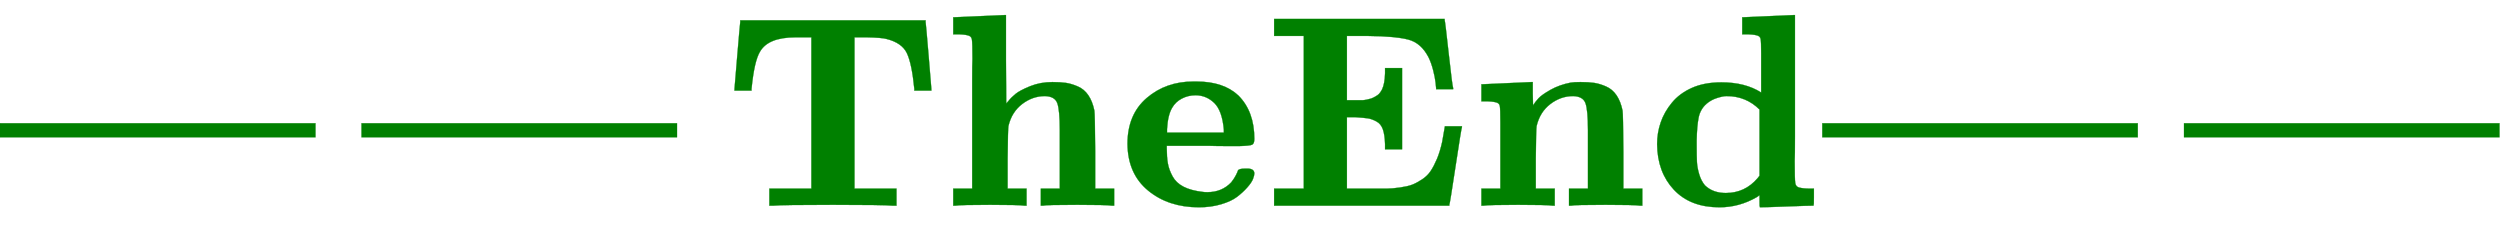 <svg xmlns:xlink="http://www.w3.org/1999/xlink" width="30.452ex" height="2.843ex" style="vertical-align: -0.338ex;" viewBox="0 -1078.4 13111.2 1223.9" role="img" focusable="false" xmlns="http://www.w3.org/2000/svg" aria-labelledby="MathJax-SVG-1-Title">
<title id="MathJax-SVG-1-Title">\color{green}{\Large\mathbf{—— The End ——}}</title>
<defs aria-hidden="true">
<path stroke-width="1" id="E1-MJMAINB-2014" d="M0 249V300H1149V249H0Z"></path>
<path stroke-width="1" id="E1-MJMAINB-54" d="M41 425Q41 426 51 545T62 669V675H737V669Q738 665 748 546T758 425V419H696V425Q687 517 669 555T595 607Q578 612 522 613H478V62H631V0H615Q585 3 399 3Q214 3 184 0H168V62H321V613H277H263Q164 613 134 561Q113 527 103 425V419H41V425Z"></path>
<path stroke-width="1" id="E1-MJMAINB-68" d="M40 686L131 690Q222 694 223 694H229V533L230 372L238 381Q248 394 264 407T317 435T398 450Q428 450 448 447T491 434T529 402T551 346Q553 335 554 198V62H623V0H614Q596 3 489 3Q374 3 365 0H356V62H425V194V275Q425 348 416 373T371 399Q326 399 288 370T238 290Q236 281 235 171V62H304V0H295Q277 3 171 3Q64 3 46 0H37V62H106V332Q106 387 106 453T107 534Q107 593 105 605T91 620Q77 624 50 624H37V686H40Z"></path>
<path stroke-width="1" id="E1-MJMAINB-65" d="M32 225Q32 332 102 392T272 452H283Q382 452 436 401Q494 343 494 243Q494 226 486 222T440 217Q431 217 394 217T327 218H175V209Q175 177 179 154T196 107T236 69T306 50Q312 49 323 49Q376 49 410 85Q421 99 427 111T434 127T442 133T463 135H468Q494 135 494 117Q494 110 489 97T468 66T431 32T373 5T292 -6Q181 -6 107 55T32 225ZM383 276Q377 346 348 374T280 402Q253 402 230 390T195 357Q179 331 176 279V266H383V276Z"></path>
<path stroke-width="1" id="E1-MJMAINB-45" d="M723 286Q721 284 700 145T677 3V0H39V62H147V618H39V680H660V676Q662 670 675 552T691 428V424H629V428Q629 429 627 448T618 494T601 541Q574 593 527 605T382 618H374H304V384H336Q338 384 347 384T361 384T376 386T392 390T407 397T421 407T432 423Q442 444 443 482V501H505V205H443V224Q442 258 435 278T411 307T380 318T336 322H304V62H375H394Q429 62 449 62T497 66T541 76T577 95T609 126T632 170T651 232Q661 287 661 289H723V286Z"></path>
<path stroke-width="1" id="E1-MJMAINB-6E" d="M40 442Q217 450 218 450H224V407L225 365Q233 378 245 391T289 422T362 448Q374 450 398 450Q428 450 448 447T491 434T529 402T551 346Q553 335 554 198V62H623V0H614Q596 3 489 3Q374 3 365 0H356V62H425V194V275Q425 348 416 373T371 399Q326 399 288 370T238 290Q236 281 235 171V62H304V0H295Q277 3 171 3Q64 3 46 0H37V62H106V210V303Q106 353 104 363T91 376Q77 380 50 380H37V442H40Z"></path>
<path stroke-width="1" id="E1-MJMAINB-64" d="M351 686L442 690Q533 694 534 694H540V389Q540 327 540 253T539 163Q539 97 541 83T555 66Q569 62 596 62H609V31Q609 0 608 0Q588 0 510 -3T412 -6Q411 -6 411 16V38L401 31Q337 -6 265 -6Q159 -6 99 58T38 224Q38 265 51 303T92 375T165 429T272 449Q359 449 417 412V507V555Q417 597 415 607T402 620Q388 624 361 624H348V686H351ZM411 350Q362 399 291 399Q278 399 256 392T218 371Q195 351 189 320T182 238V221Q182 179 183 159T191 115T212 74Q241 46 288 46Q358 46 404 100L411 109V350Z"></path>
</defs>
<g stroke="currentColor" fill="currentColor" stroke-width="0" transform="matrix(1 0 0 -1 0 0)" aria-hidden="true">
<g fill="green" stroke="green">
<g fill="green" stroke="green">
<g fill="green" stroke="green">
<g fill="green" stroke="green">
<g fill="green" stroke="green">
<g fill="green" stroke="green">
<g fill="green" stroke="green">
 <use transform="scale(1.44)" xlink:href="#E1-MJMAINB-2014"></use>
</g>
<g fill="green" stroke="green" transform="translate(1896,0)">
 <use transform="scale(1.44)" xlink:href="#E1-MJMAINB-2014"></use>
</g>
<g fill="green" stroke="green" transform="translate(3793,0)">
 <use transform="scale(1.44)" xlink:href="#E1-MJMAINB-54"></use>
</g>
<g fill="green" stroke="green" transform="translate(4946,0)">
 <use transform="scale(1.44)" xlink:href="#E1-MJMAINB-68"></use>
</g>
<g fill="green" stroke="green" transform="translate(5867,0)">
 <use transform="scale(1.44)" xlink:href="#E1-MJMAINB-65"></use>
</g>
<g fill="green" stroke="green" transform="translate(6626,0)">
 <use transform="scale(1.44)" xlink:href="#E1-MJMAINB-45"></use>
</g>
<g fill="green" stroke="green" transform="translate(7716,0)">
 <use transform="scale(1.44)" xlink:href="#E1-MJMAINB-6E"></use>
</g>
<g fill="green" stroke="green" transform="translate(8636,0)">
 <use transform="scale(1.44)" xlink:href="#E1-MJMAINB-64"></use>
</g>
<g fill="green" stroke="green" transform="translate(9557,0)">
 <use transform="scale(1.44)" xlink:href="#E1-MJMAINB-2014"></use>
</g>
<g fill="green" stroke="green" transform="translate(11454,0)">
 <use transform="scale(1.44)" xlink:href="#E1-MJMAINB-2014"></use>
</g>
</g>
</g>
</g>
</g>
</g>
</g>
</g>
</svg>
